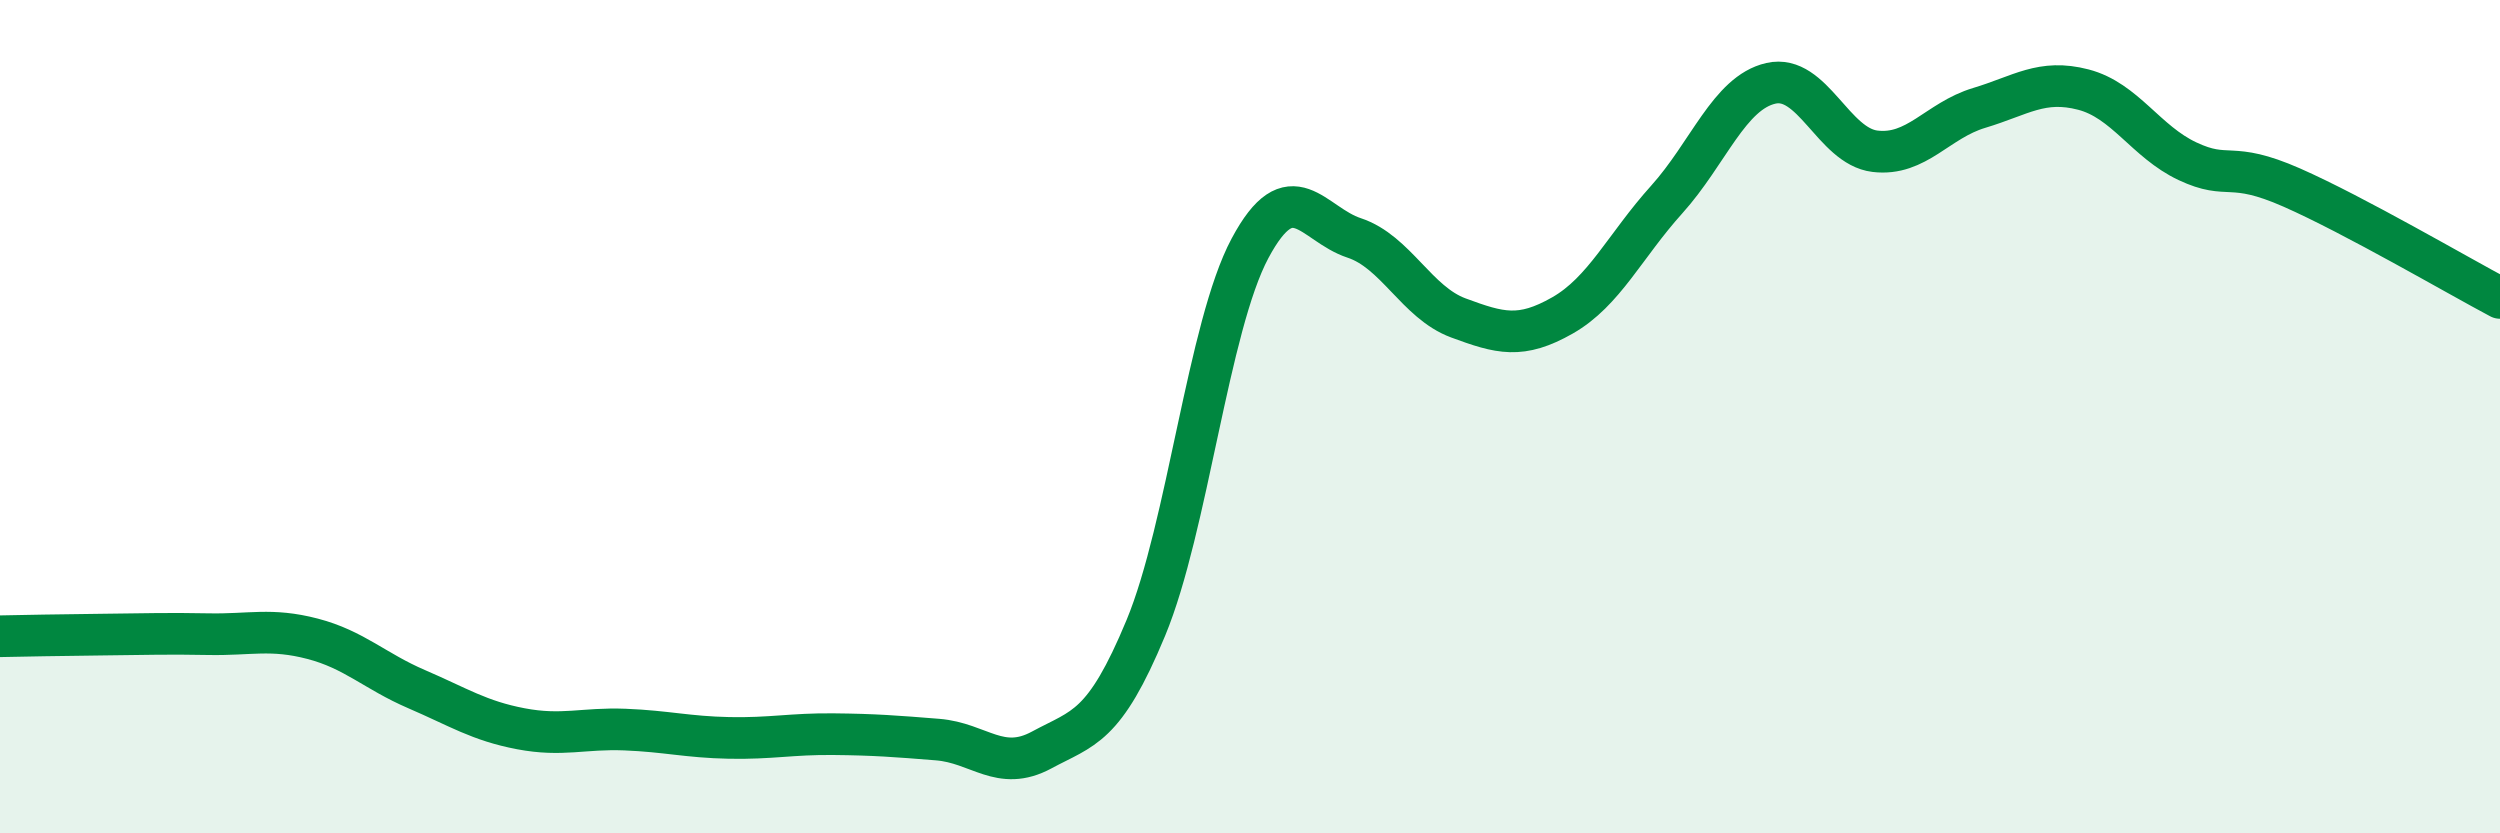 
    <svg width="60" height="20" viewBox="0 0 60 20" xmlns="http://www.w3.org/2000/svg">
      <path
        d="M 0,15.27 C 0.5,15.26 1.5,15.24 2.5,15.23 C 3.5,15.22 4,15.2 5,15.22 C 6,15.24 6.5,15.07 7.5,15.33 C 8.5,15.59 9,16.11 10,16.54 C 11,16.97 11.5,17.3 12.5,17.49 C 13.5,17.68 14,17.47 15,17.51 C 16,17.55 16.5,17.69 17.5,17.71 C 18.5,17.73 19,17.61 20,17.62 C 21,17.63 21.5,17.67 22.5,17.75 C 23.5,17.83 24,18.54 25,18 C 26,17.46 26.5,17.48 27.5,15.07 C 28.5,12.66 29,7.83 30,5.96 C 31,4.09 31.5,5.38 32.5,5.71 C 33.5,6.04 34,7.26 35,7.63 C 36,8 36.5,8.14 37.5,7.57 C 38.5,7 39,5.9 40,4.79 C 41,3.68 41.5,2.23 42.5,2 C 43.5,1.77 44,3.51 45,3.63 C 46,3.75 46.5,2.89 47.5,2.59 C 48.5,2.29 49,1.89 50,2.15 C 51,2.41 51.5,3.4 52.5,3.87 C 53.5,4.34 53.5,3.84 55,4.5 C 56.5,5.16 59,6.62 60,7.15L60 20L0 20Z"
        fill="#008740"
        opacity="0.1"
        stroke-linecap="round"
        stroke-linejoin="round"
      />
      <path
        d="M 0,15.27 C 0.5,15.26 1.5,15.24 2.5,15.23 C 3.5,15.22 4,15.2 5,15.22 C 6,15.24 6.5,15.07 7.5,15.33 C 8.5,15.59 9,16.11 10,16.54 C 11,16.97 11.5,17.3 12.5,17.49 C 13.5,17.68 14,17.47 15,17.51 C 16,17.55 16.5,17.69 17.5,17.71 C 18.5,17.73 19,17.61 20,17.62 C 21,17.63 21.5,17.67 22.5,17.75 C 23.5,17.83 24,18.54 25,18 C 26,17.46 26.5,17.48 27.5,15.07 C 28.5,12.66 29,7.83 30,5.96 C 31,4.09 31.5,5.38 32.5,5.71 C 33.5,6.04 34,7.26 35,7.63 C 36,8 36.5,8.14 37.5,7.57 C 38.5,7 39,5.9 40,4.79 C 41,3.68 41.5,2.23 42.5,2 C 43.5,1.77 44,3.51 45,3.63 C 46,3.75 46.5,2.89 47.5,2.59 C 48.5,2.29 49,1.89 50,2.15 C 51,2.41 51.5,3.4 52.5,3.87 C 53.5,4.34 53.5,3.84 55,4.5 C 56.5,5.16 59,6.62 60,7.15"
        stroke="#008740"
        stroke-width="1"
        fill="none"
        stroke-linecap="round"
        stroke-linejoin="round"
      />
    </svg>
  